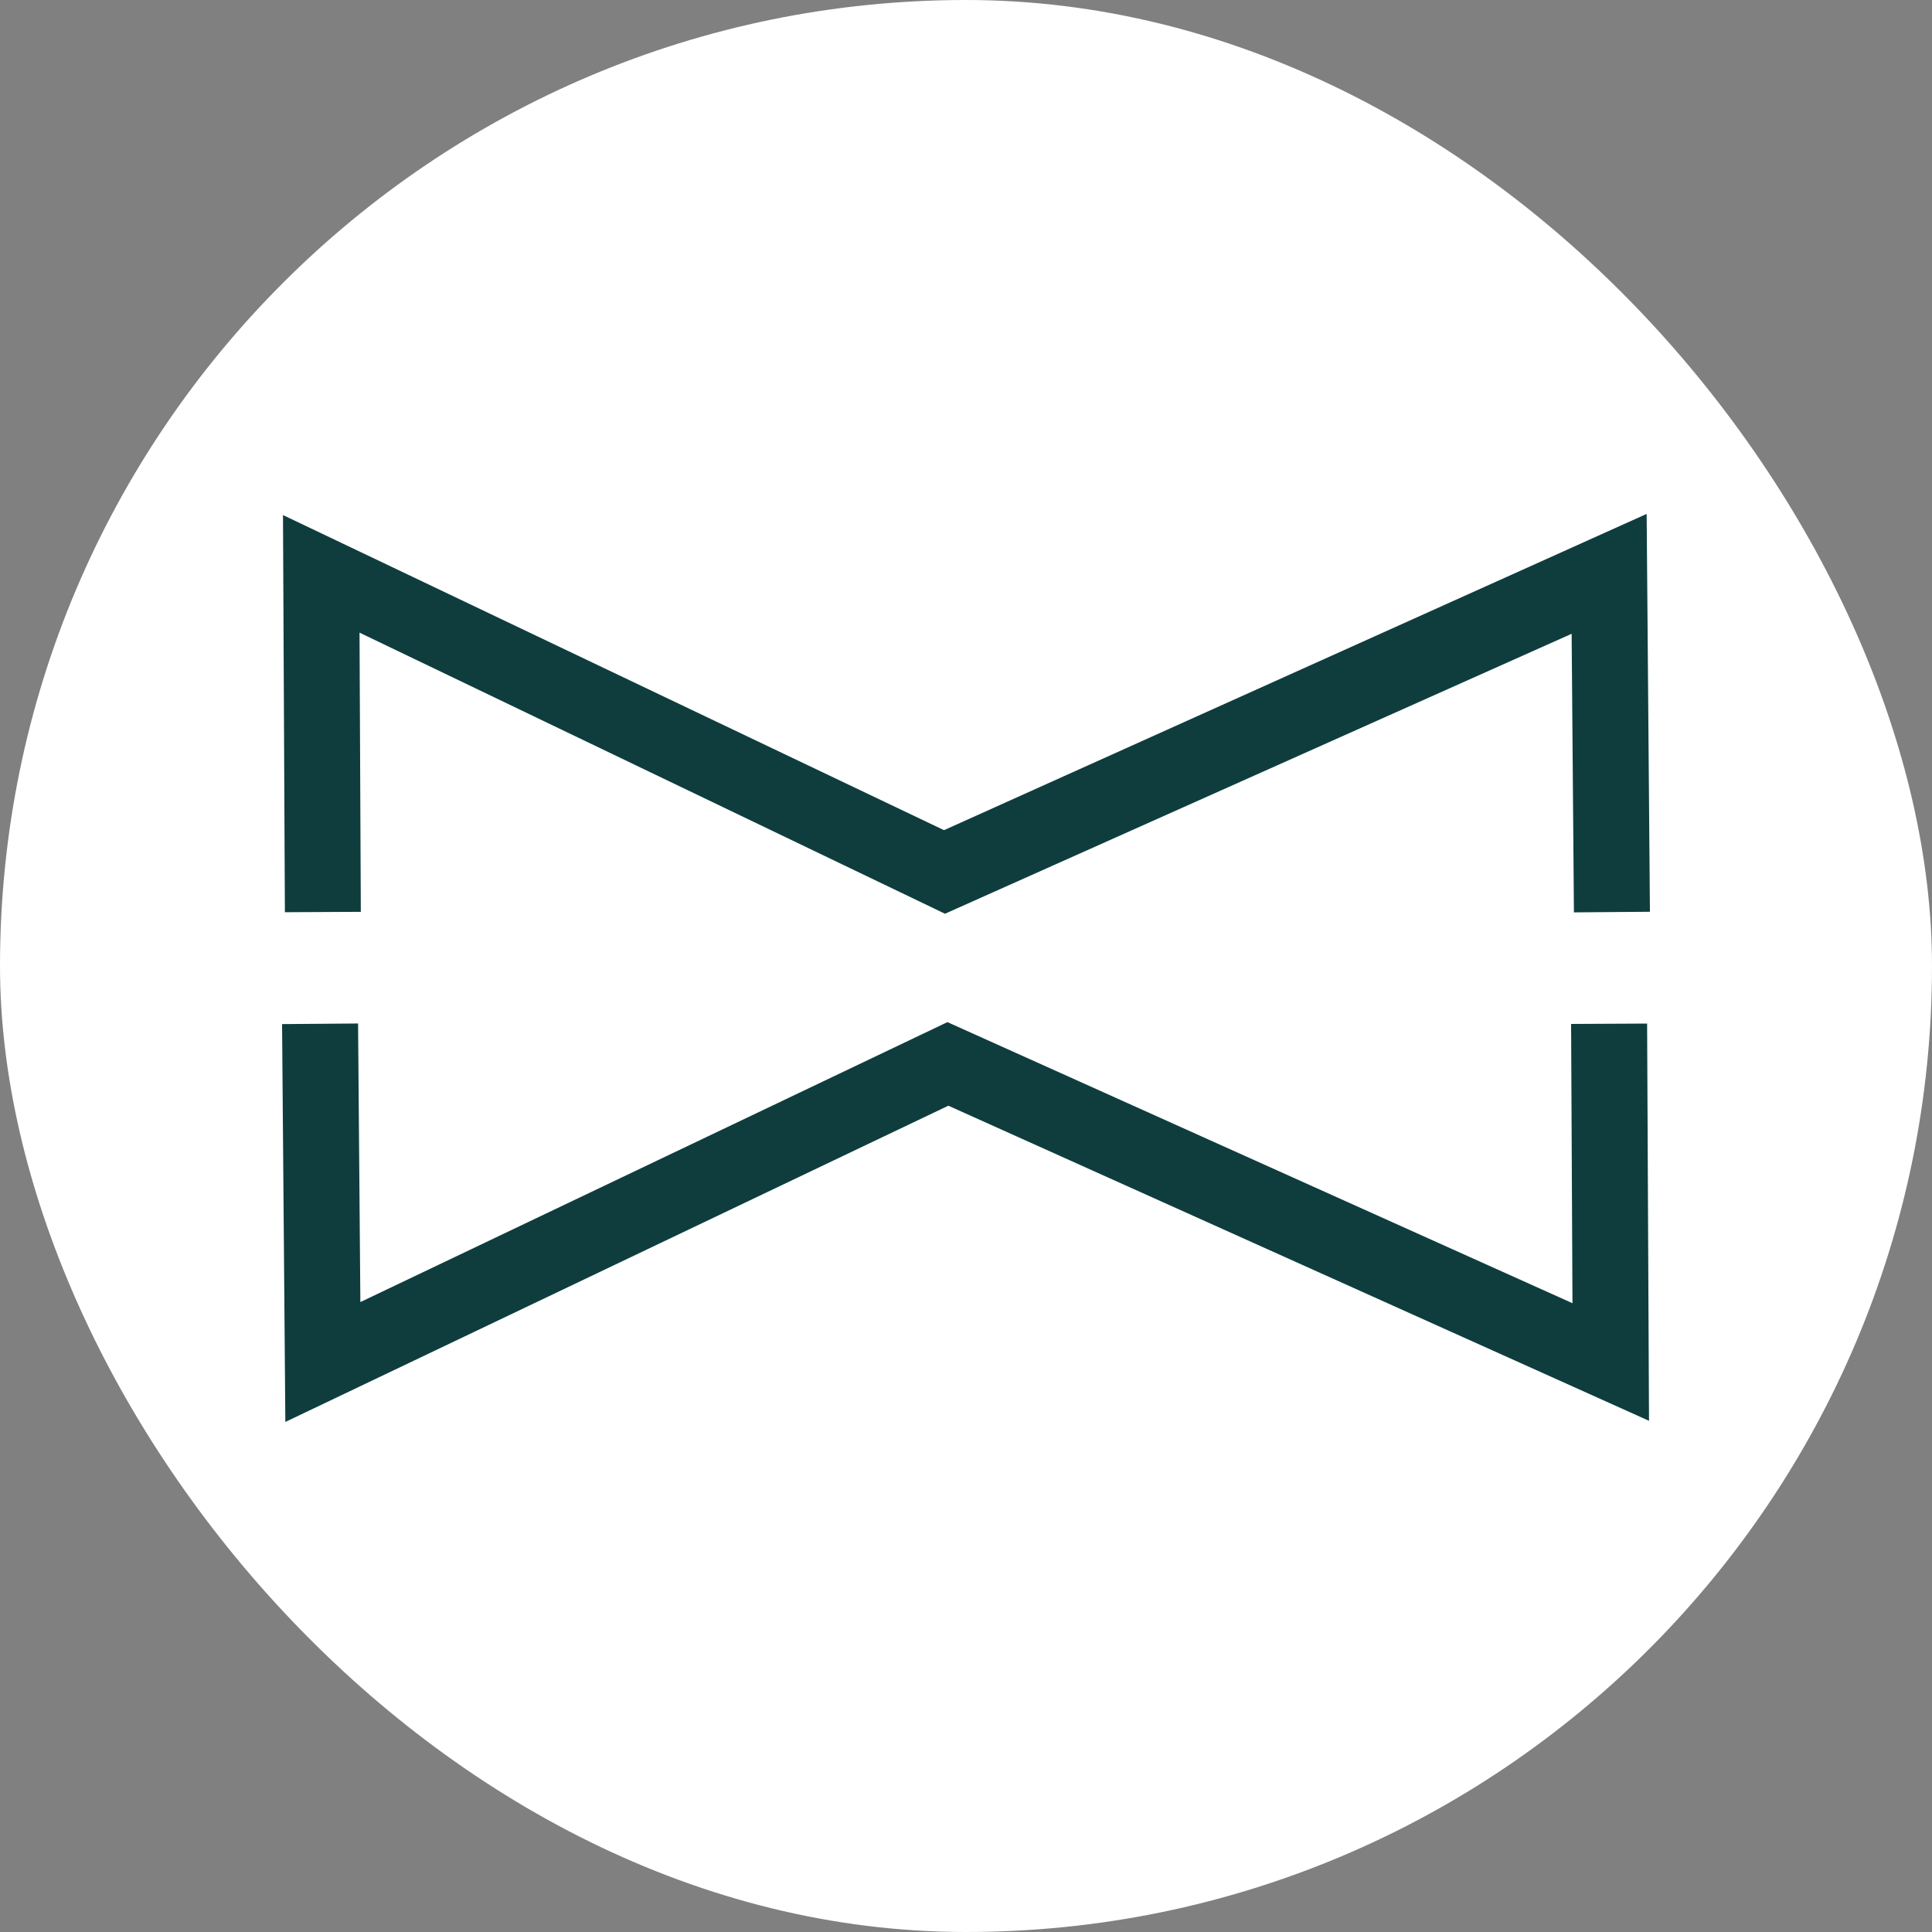 <svg xmlns="http://www.w3.org/2000/svg" width="500" height="500" viewBox="0 0 500 500" fill="none"><rect x="0" y="0" width="500" height="500" fill="#808080" stroke="none"/><rect width="500" height="500" rx="250" fill="white"></rect><g clip-path="url(#clip0_365_2723)"><path d="M73.848 368L73 265.037L92.67 264.88L93.262 336.975L245.196 264.525L406.955 337.271L406.6 264.998L426.27 264.899L426.763 367.705L245.433 286.154L73.848 368Z" fill="#0F3D3E"></path><path d="M244.565 236.475L93.045 163.729L93.38 235.982L73.73 236.081L73.237 133.295L244.308 214.846L426.152 133L427 235.963L407.33 236.12L406.738 164.025L244.565 236.475Z" fill="#0F3D3E"></path></g><defs><clipPath id="clip0_365_2723"><rect width="354" height="235" fill="white" transform="translate(73 133)"></rect></clipPath></defs></svg>